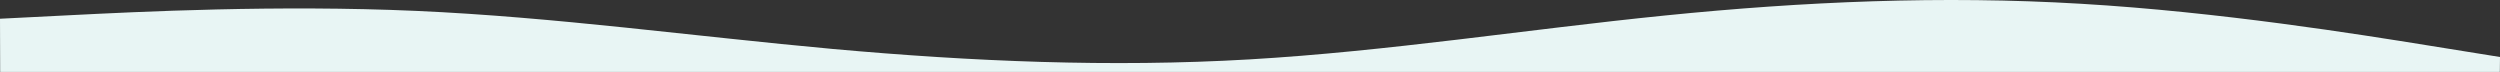 <?xml version="1.0" encoding="UTF-8"?><svg id="b" xmlns="http://www.w3.org/2000/svg" viewBox="0 0 1922.4 55.32"><rect x="0" y="0" width="1922.4" height="55.32" fill="#333333" stroke="none"/><g id="c"><g id="d"><path id="e" d="M0,14.41l53.3-2.69c53.3-2.69,159.91-8.07,266.69-3.34,106.78,4.73,213.73,19.57,320.59,29.3,106.86,9.61,213.64,14.22,320.23,8s213-23.02,319.52-33.76c106.52-10.74,213.13-15.4,319.94-9.01,106.8,6.28,213.79,23.5,267.29,32.11l54.84,8.82-.13,11.48H.13l-.13-40.92h0Z" style="fill:#e8f5f4; stroke-width:0px;"/></g></g></svg>